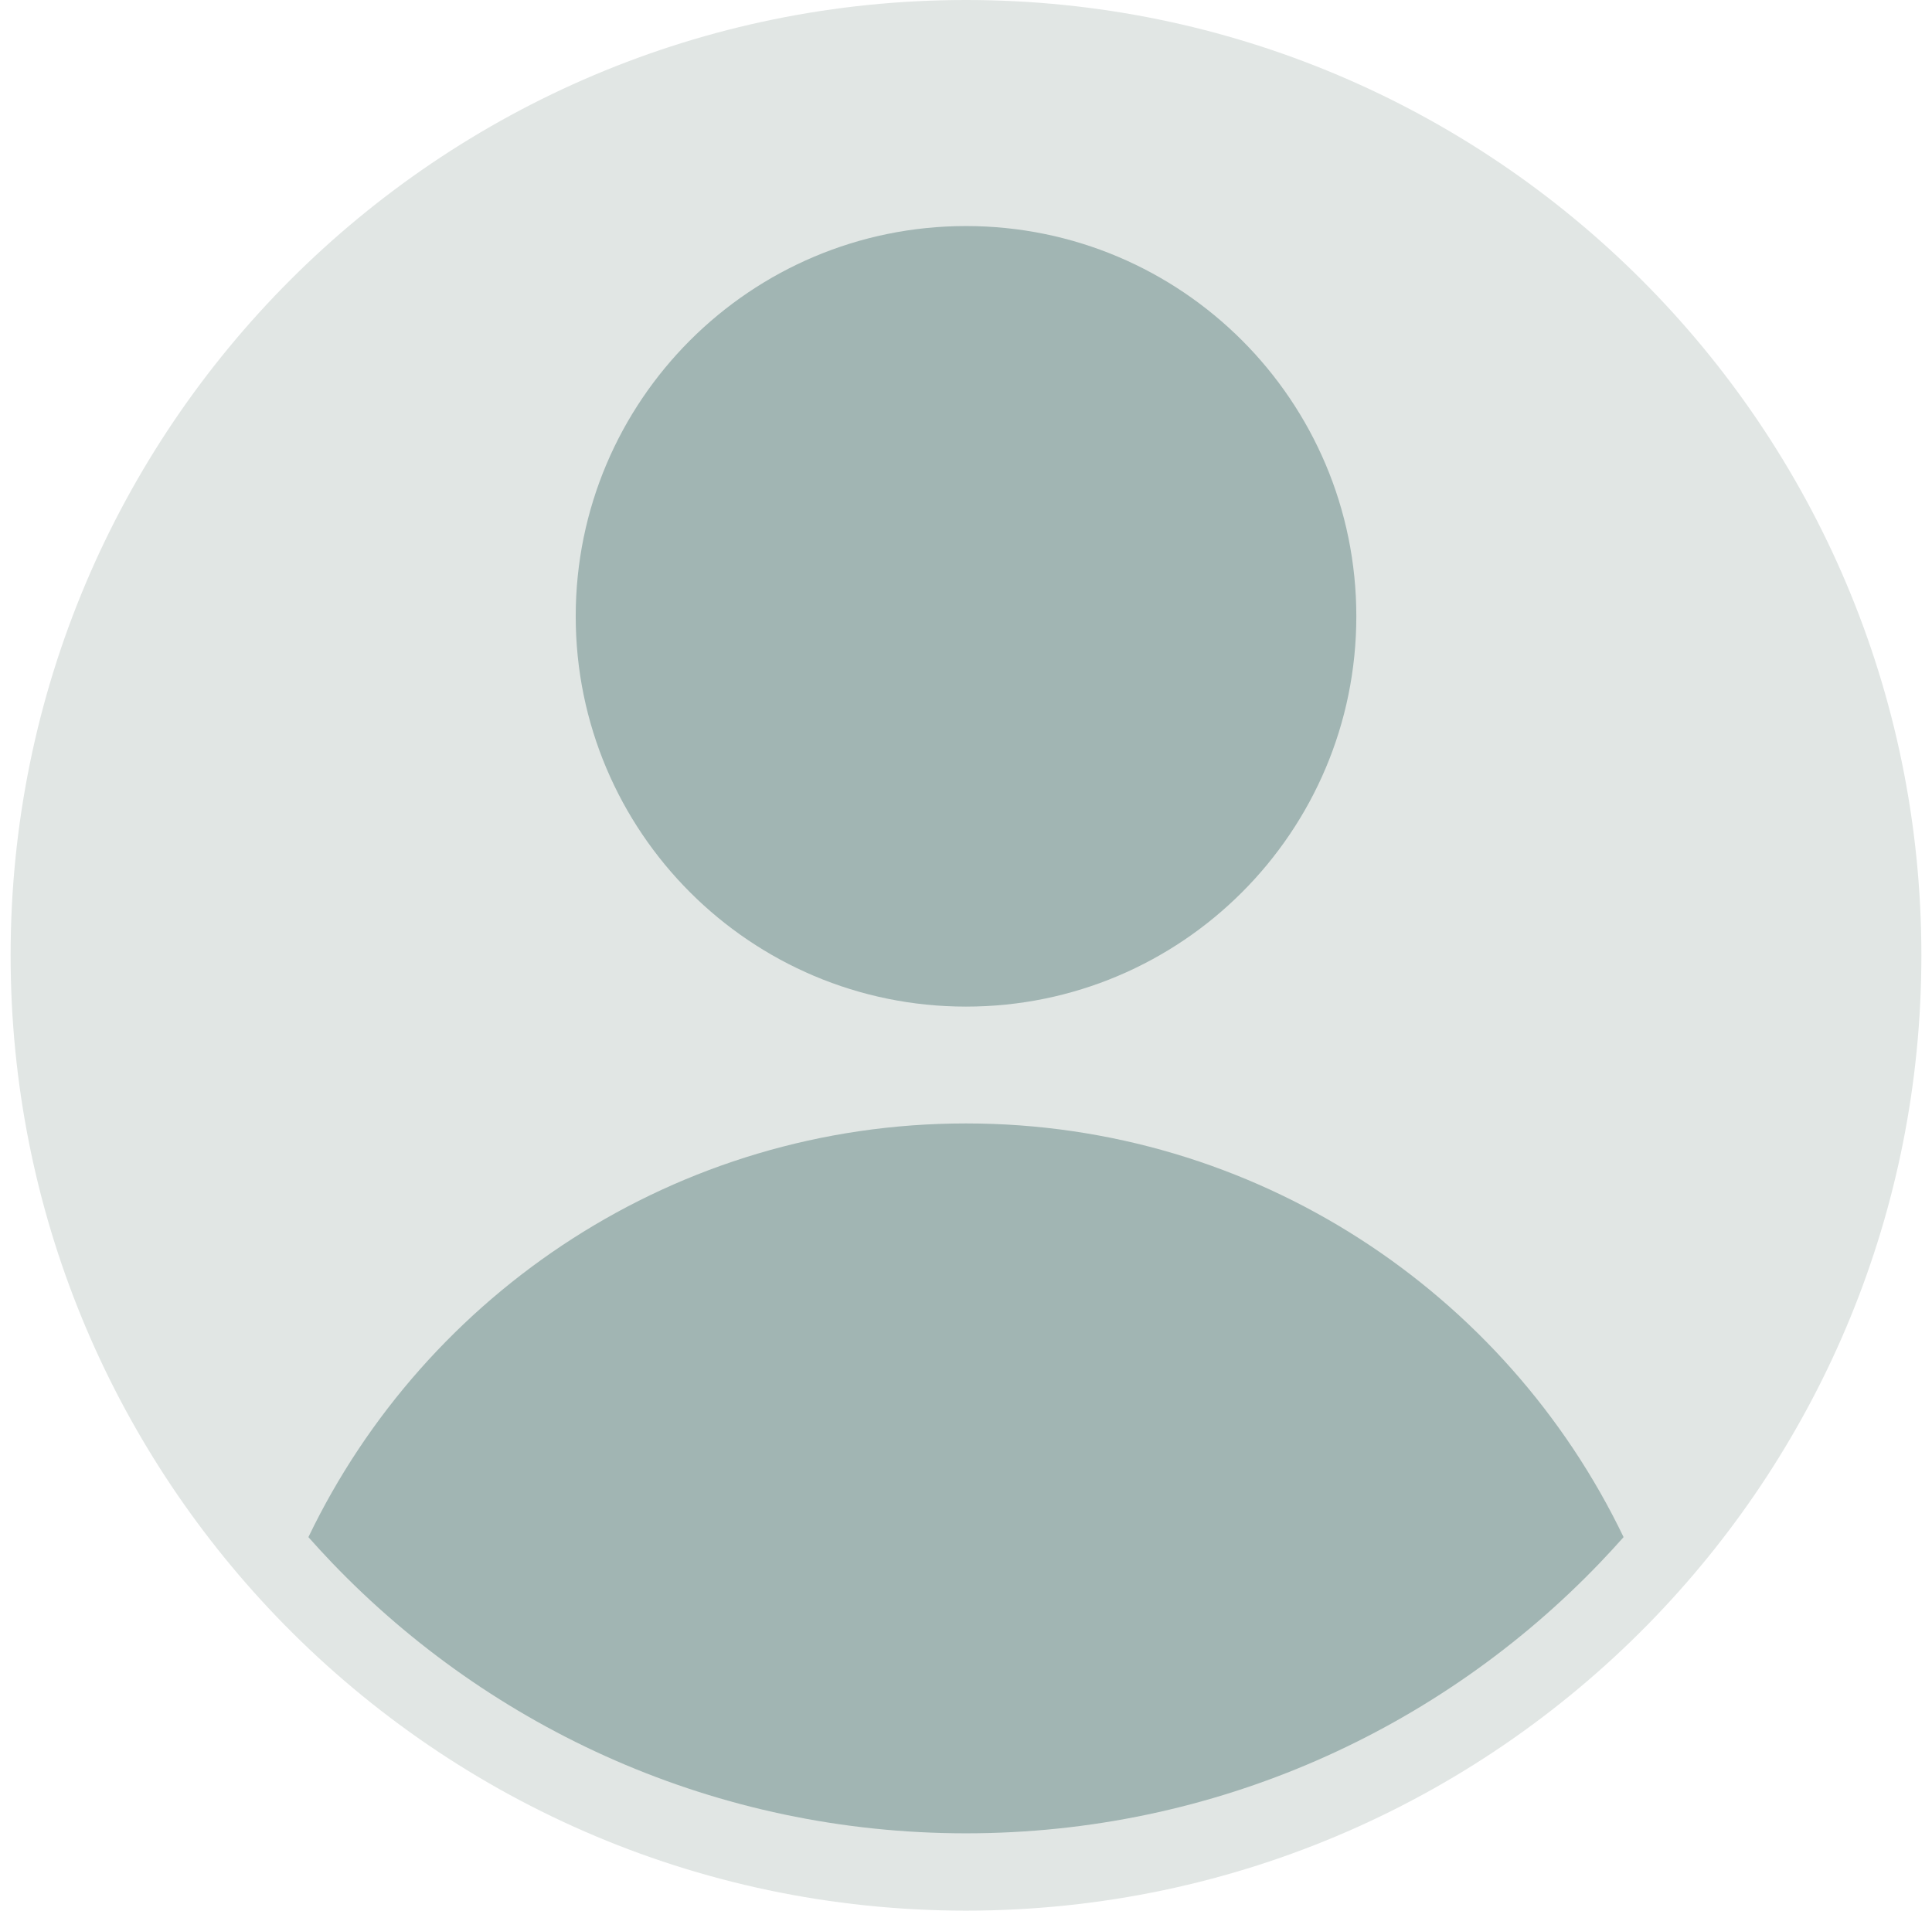<svg width="91" height="90" viewBox="0 0 91 90" fill="none" xmlns="http://www.w3.org/2000/svg">
<path d="M90.5 45C90.5 57.077 85.743 68.043 77.998 76.127C69.807 84.677 58.275 90 45.5 90C32.725 90 21.194 84.677 13.002 76.127C5.259 68.043 0.5 57.077 0.5 45C0.5 20.148 20.648 1.52588e-05 45.5 1.52588e-05C70.352 1.52588e-05 90.5 20.148 90.5 45Z" fill="#E1E6E4"/>
<path d="M45.501 10.648C55.654 10.648 63.885 18.879 63.885 29.031C63.885 39.184 55.654 47.416 45.501 47.416C35.349 47.416 27.117 39.184 27.117 29.031C27.117 18.879 35.349 10.648 45.501 10.648Z" fill="#A1B5B3"/>
<path d="M76.473 72.406C76.111 72.814 75.743 73.214 75.366 73.607C67.839 81.465 57.241 86.358 45.5 86.358C33.758 86.358 23.16 81.465 15.632 73.607C15.257 73.214 14.888 72.814 14.526 72.406C20.067 60.878 31.855 52.919 45.5 52.919C59.144 52.919 70.933 60.878 76.473 72.406Z" fill="#A1B5B3"/>
</svg>
